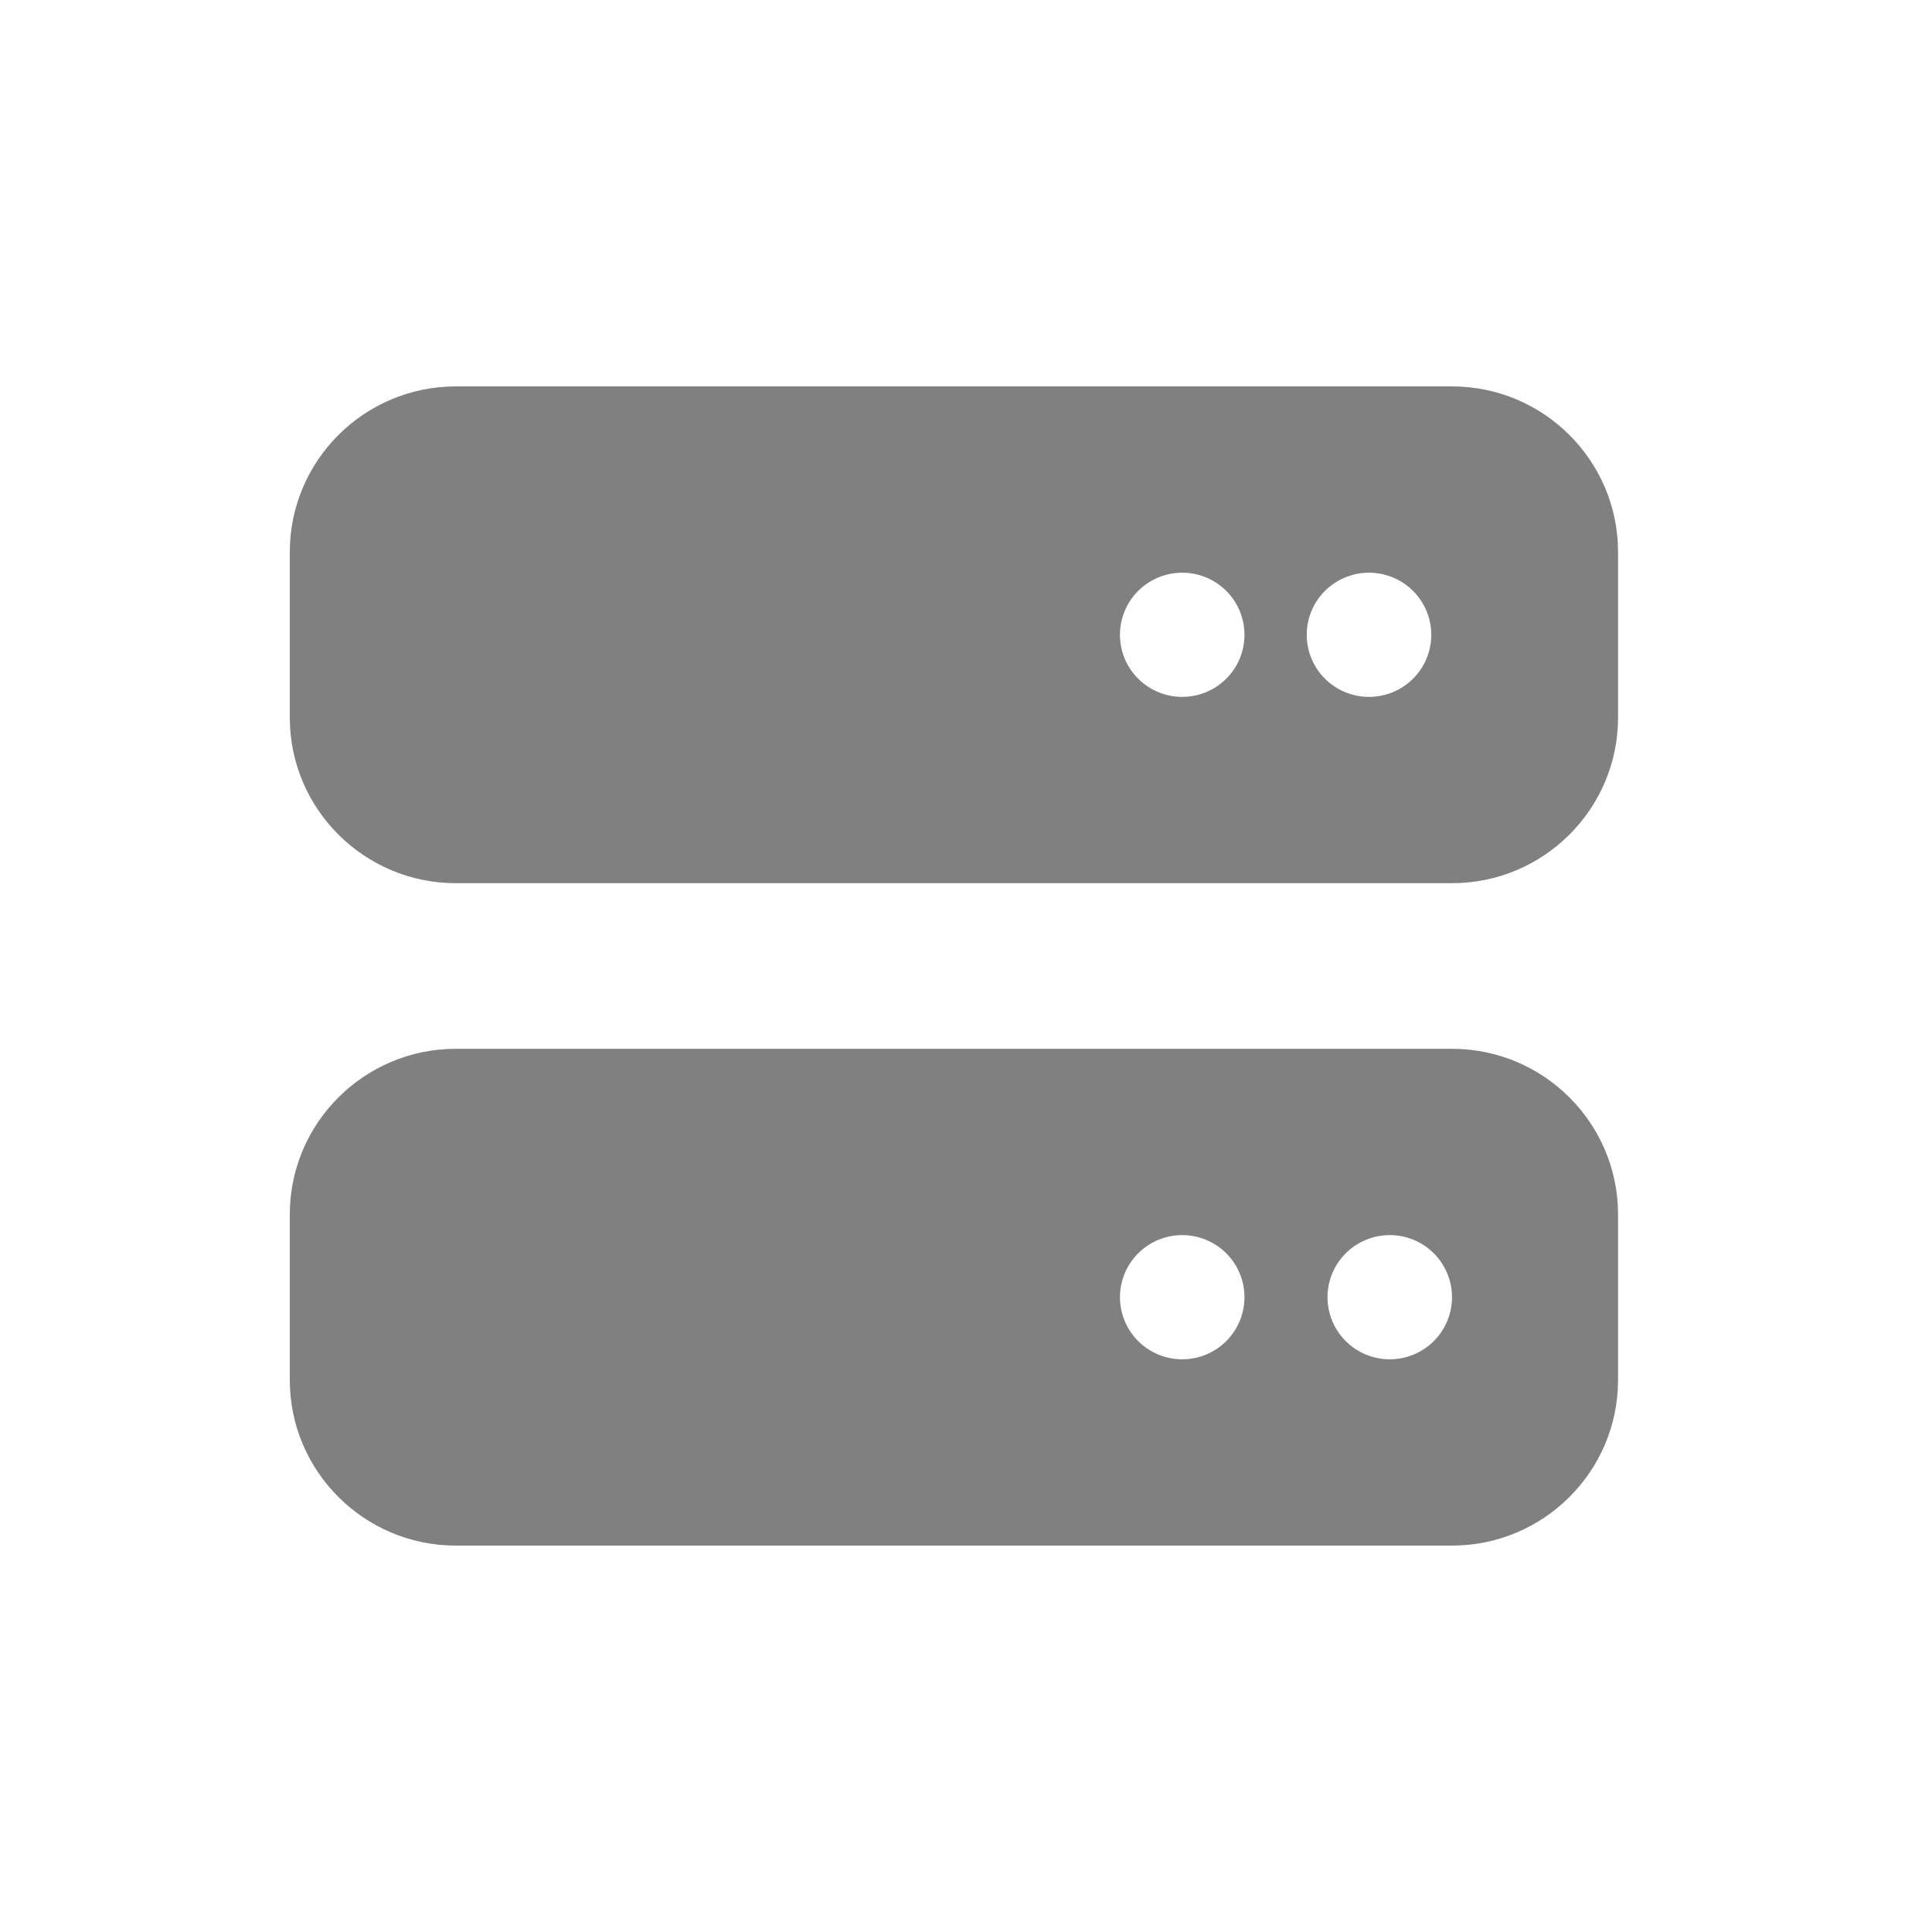 <svg width="80" height="80" viewBox="0 0 80 80" fill="none" xmlns="http://www.w3.org/2000/svg">
<path d="M18.875 16C15.083 16 12 19.075 12 22.857V29.714C12 33.496 15.083 36.571 18.875 36.571H60.125C63.917 36.571 67 33.496 67 29.714V22.857C67 19.075 63.917 16 60.125 16H18.875ZM48.953 23.714C49.637 23.714 50.293 23.985 50.776 24.467C51.26 24.95 51.531 25.604 51.531 26.286C51.531 26.968 51.26 27.622 50.776 28.104C50.293 28.586 49.637 28.857 48.953 28.857C48.269 28.857 47.614 28.586 47.13 28.104C46.647 27.622 46.375 26.968 46.375 26.286C46.375 25.604 46.647 24.95 47.13 24.467C47.614 23.985 48.269 23.714 48.953 23.714ZM54.109 26.286C54.109 25.604 54.381 24.95 54.864 24.467C55.348 23.985 56.004 23.714 56.688 23.714C57.371 23.714 58.027 23.985 58.511 24.467C58.994 24.95 59.266 25.604 59.266 26.286C59.266 26.968 58.994 27.622 58.511 28.104C58.027 28.586 57.371 28.857 56.688 28.857C56.004 28.857 55.348 28.586 54.864 28.104C54.381 27.622 54.109 26.968 54.109 26.286ZM18.875 43.429C15.083 43.429 12 46.504 12 50.286V57.143C12 60.925 15.083 64 18.875 64H60.125C63.917 64 67 60.925 67 57.143V50.286C67 46.504 63.917 43.429 60.125 43.429H18.875ZM48.953 51.143C49.637 51.143 50.293 51.414 50.776 51.896C51.26 52.378 51.531 53.032 51.531 53.714C51.531 54.396 51.26 55.05 50.776 55.533C50.293 56.015 49.637 56.286 48.953 56.286C48.269 56.286 47.614 56.015 47.13 55.533C46.647 55.05 46.375 54.396 46.375 53.714C46.375 53.032 46.647 52.378 47.13 51.896C47.614 51.414 48.269 51.143 48.953 51.143ZM54.969 53.714C54.969 53.032 55.24 52.378 55.724 51.896C56.207 51.414 56.863 51.143 57.547 51.143C58.231 51.143 58.886 51.414 59.37 51.896C59.853 52.378 60.125 53.032 60.125 53.714C60.125 54.396 59.853 55.05 59.37 55.533C58.886 56.015 58.231 56.286 57.547 56.286C56.863 56.286 56.207 56.015 55.724 55.533C55.24 55.05 54.969 54.396 54.969 53.714Z" fill="#808080"/>
</svg>

